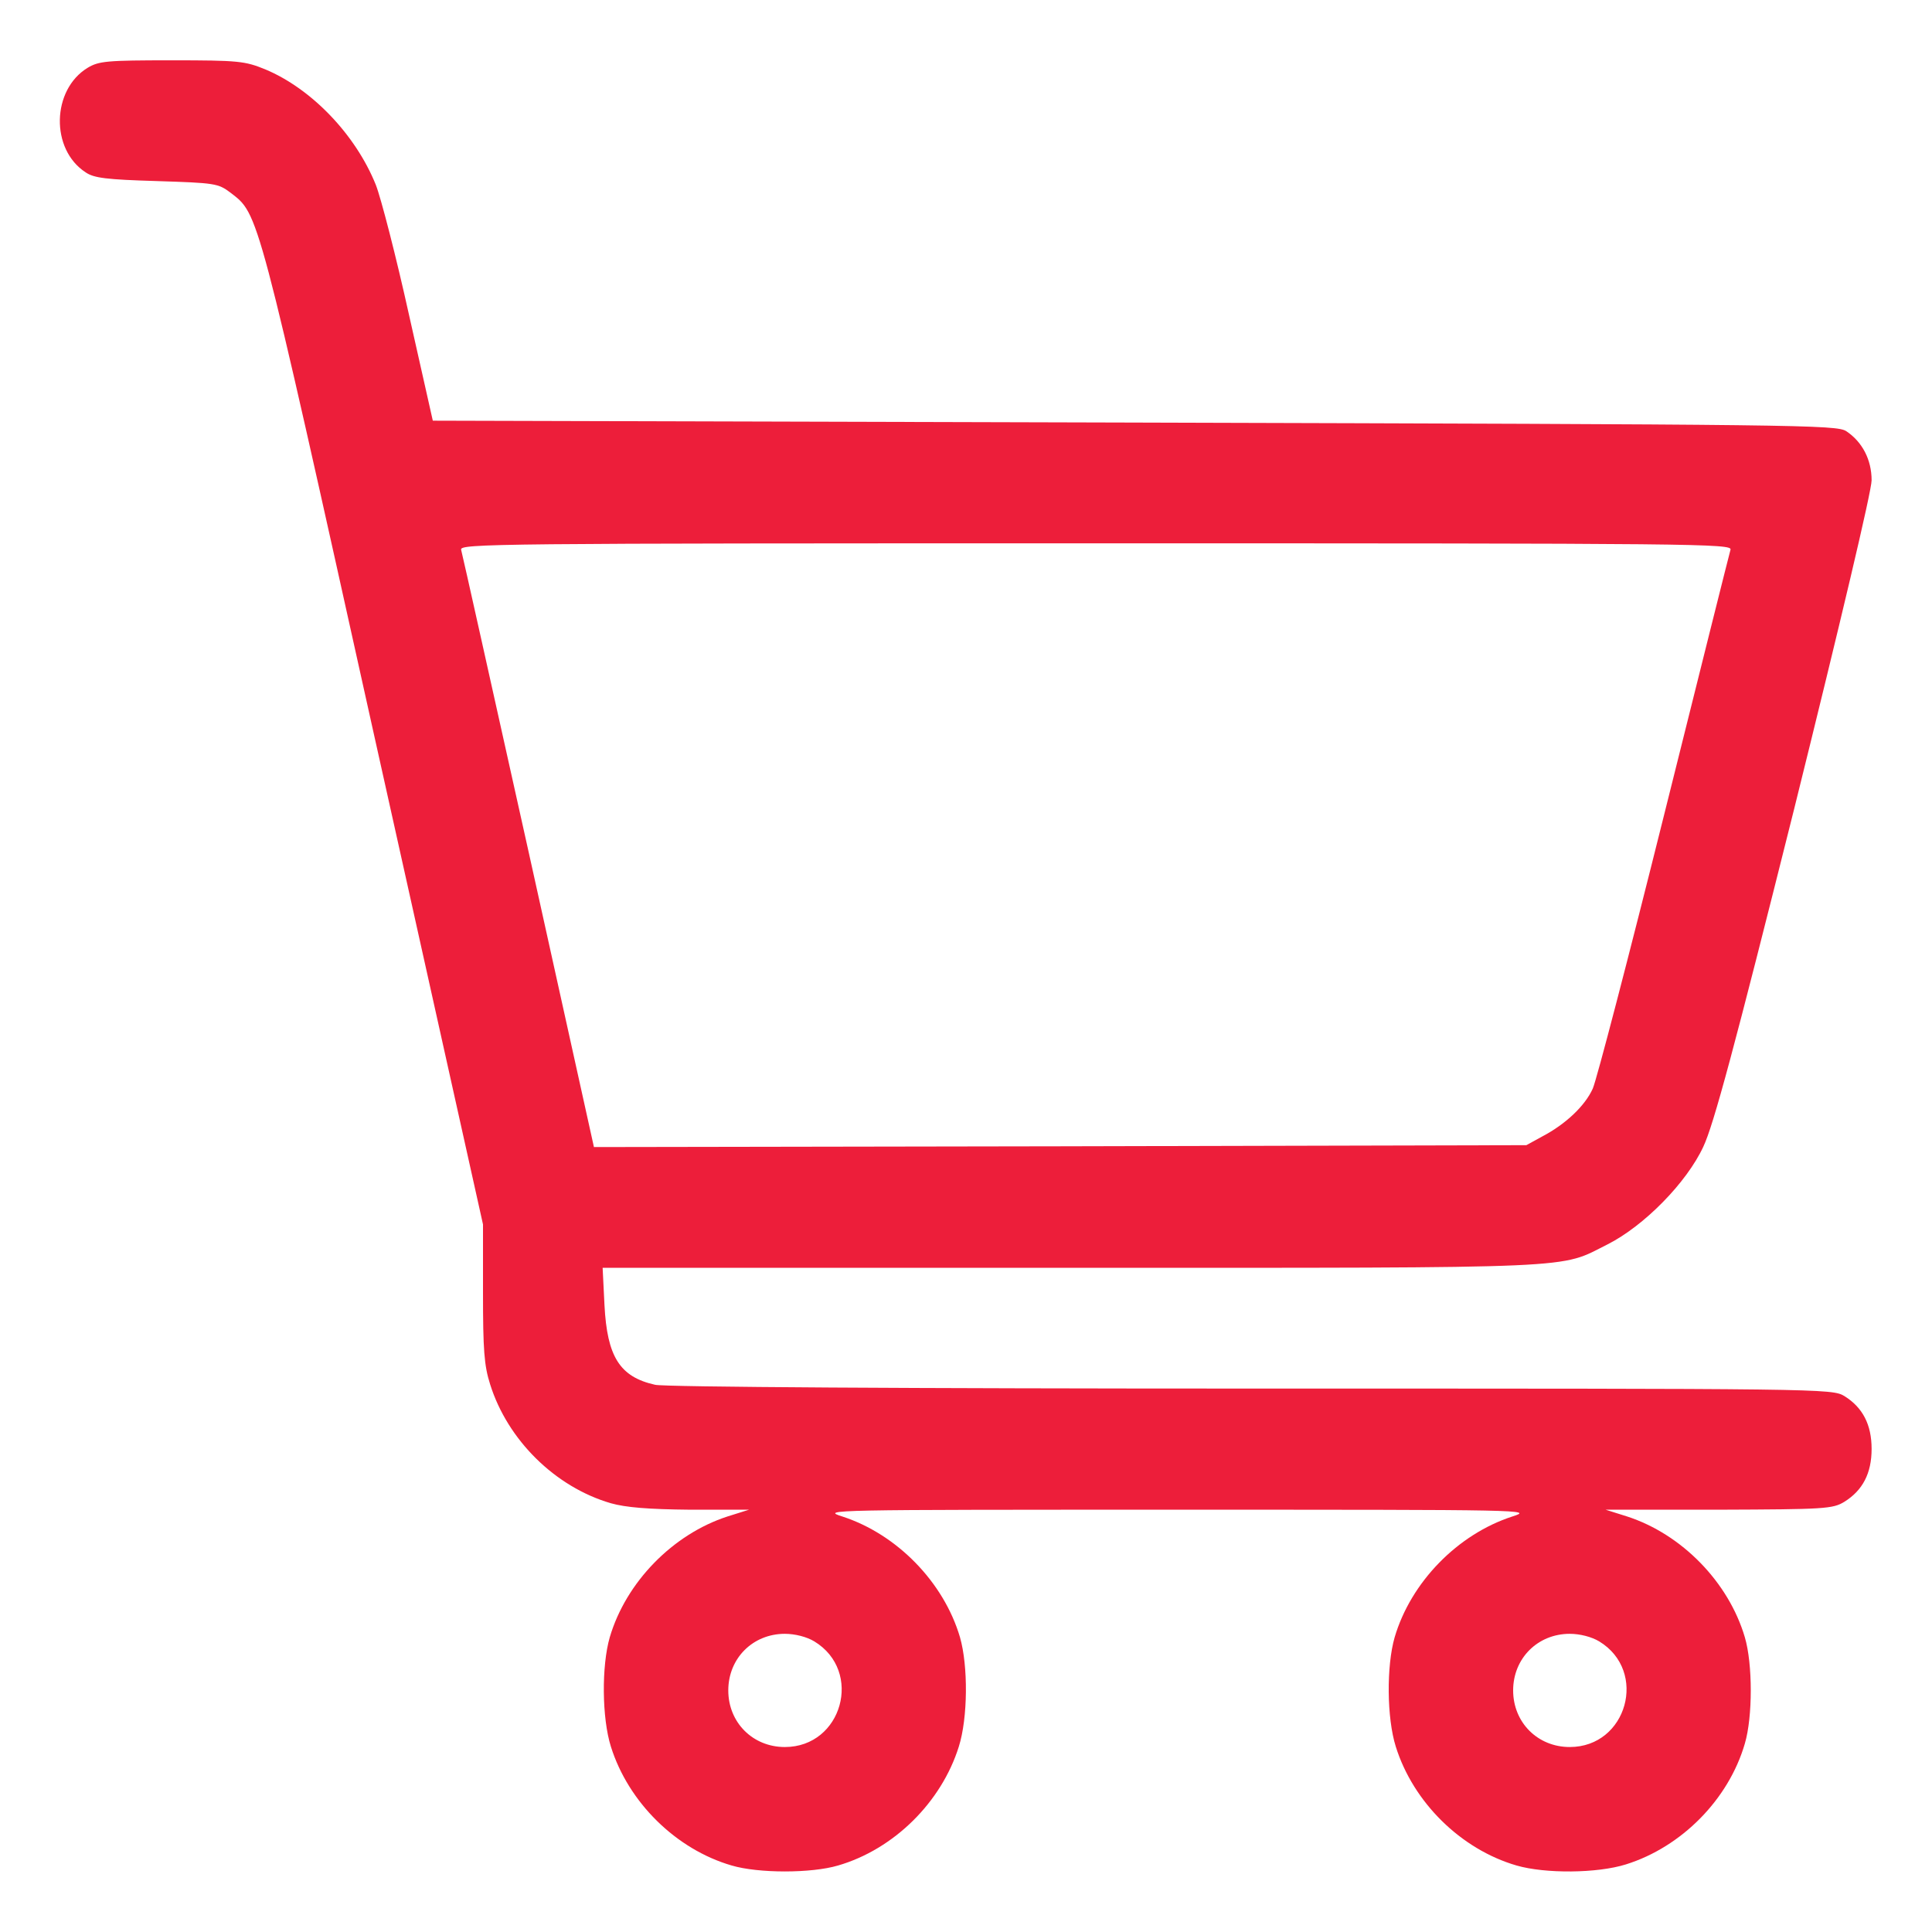 <svg width="50" height="50" viewBox="0 0 50 50" fill="none" xmlns="http://www.w3.org/2000/svg">
<path d="M2.266 1.756C1.338 2.322 1.299 3.865 2.217 4.461C2.432 4.608 2.754 4.647 4.053 4.686C5.566 4.735 5.644 4.744 5.967 4.988C6.699 5.555 6.641 5.311 9.668 18.963L12.5 31.688V33.455C12.5 34.93 12.529 35.34 12.685 35.828C13.135 37.264 14.365 38.484 15.81 38.904C16.191 39.012 16.777 39.061 17.861 39.071H19.385L18.828 39.246C17.412 39.705 16.201 40.946 15.781 42.371C15.566 43.114 15.576 44.461 15.81 45.203C16.26 46.639 17.49 47.859 18.936 48.279C19.629 48.484 20.996 48.484 21.689 48.279C23.135 47.859 24.365 46.639 24.814 45.203C25.049 44.461 25.058 43.114 24.844 42.371C24.424 40.946 23.213 39.705 21.797 39.246C21.25 39.071 21.377 39.071 30.469 39.071C39.56 39.071 39.687 39.071 39.141 39.246C37.724 39.705 36.514 40.946 36.094 42.371C35.879 43.114 35.889 44.461 36.123 45.203C36.572 46.639 37.803 47.859 39.248 48.279C39.99 48.494 41.338 48.484 42.08 48.25C43.516 47.801 44.736 46.571 45.156 45.125C45.361 44.432 45.361 43.065 45.156 42.371C44.736 40.946 43.525 39.705 42.109 39.246L41.553 39.071H44.482C47.227 39.061 47.431 39.051 47.734 38.865C48.203 38.572 48.437 38.133 48.437 37.498C48.437 36.864 48.203 36.424 47.734 36.131C47.412 35.936 47.207 35.936 32.373 35.936C23.701 35.936 17.168 35.897 16.953 35.838C16.035 35.633 15.713 35.106 15.644 33.778L15.596 32.811H27.744C41.103 32.811 40.332 32.84 41.602 32.205C42.549 31.727 43.652 30.604 44.082 29.676C44.346 29.119 44.883 27.127 46.435 20.926C47.637 16.082 48.437 12.703 48.437 12.43C48.437 11.893 48.193 11.434 47.783 11.16C47.529 10.994 46.65 10.985 29.355 10.936L11.201 10.887L10.586 8.153C10.254 6.649 9.863 5.135 9.726 4.783C9.199 3.475 8.057 2.293 6.865 1.795C6.338 1.58 6.172 1.561 4.443 1.561C2.764 1.561 2.558 1.58 2.266 1.756ZM44.785 14.227C44.756 14.324 43.984 17.41 43.066 21.092C42.148 24.774 41.318 27.957 41.221 28.172C41.025 28.611 40.527 29.09 39.912 29.412L39.502 29.637L27.441 29.666L15.371 29.686L13.681 22.049C12.744 17.84 11.963 14.324 11.934 14.227C11.894 14.07 12.725 14.061 28.369 14.061C44.004 14.061 44.834 14.07 44.785 14.227ZM21.074 42.479C22.344 43.25 21.797 45.213 20.312 45.213C19.482 45.213 18.848 44.578 18.848 43.748C18.848 42.918 19.482 42.283 20.312 42.283C20.576 42.283 20.879 42.361 21.074 42.479ZM41.387 42.479C42.656 43.25 42.109 45.213 40.625 45.213C39.795 45.213 39.16 44.578 39.16 43.748C39.16 42.918 39.795 42.283 40.625 42.283C40.889 42.283 41.191 42.361 41.387 42.479Z" fill="#ED1E3A"/>
</svg>
